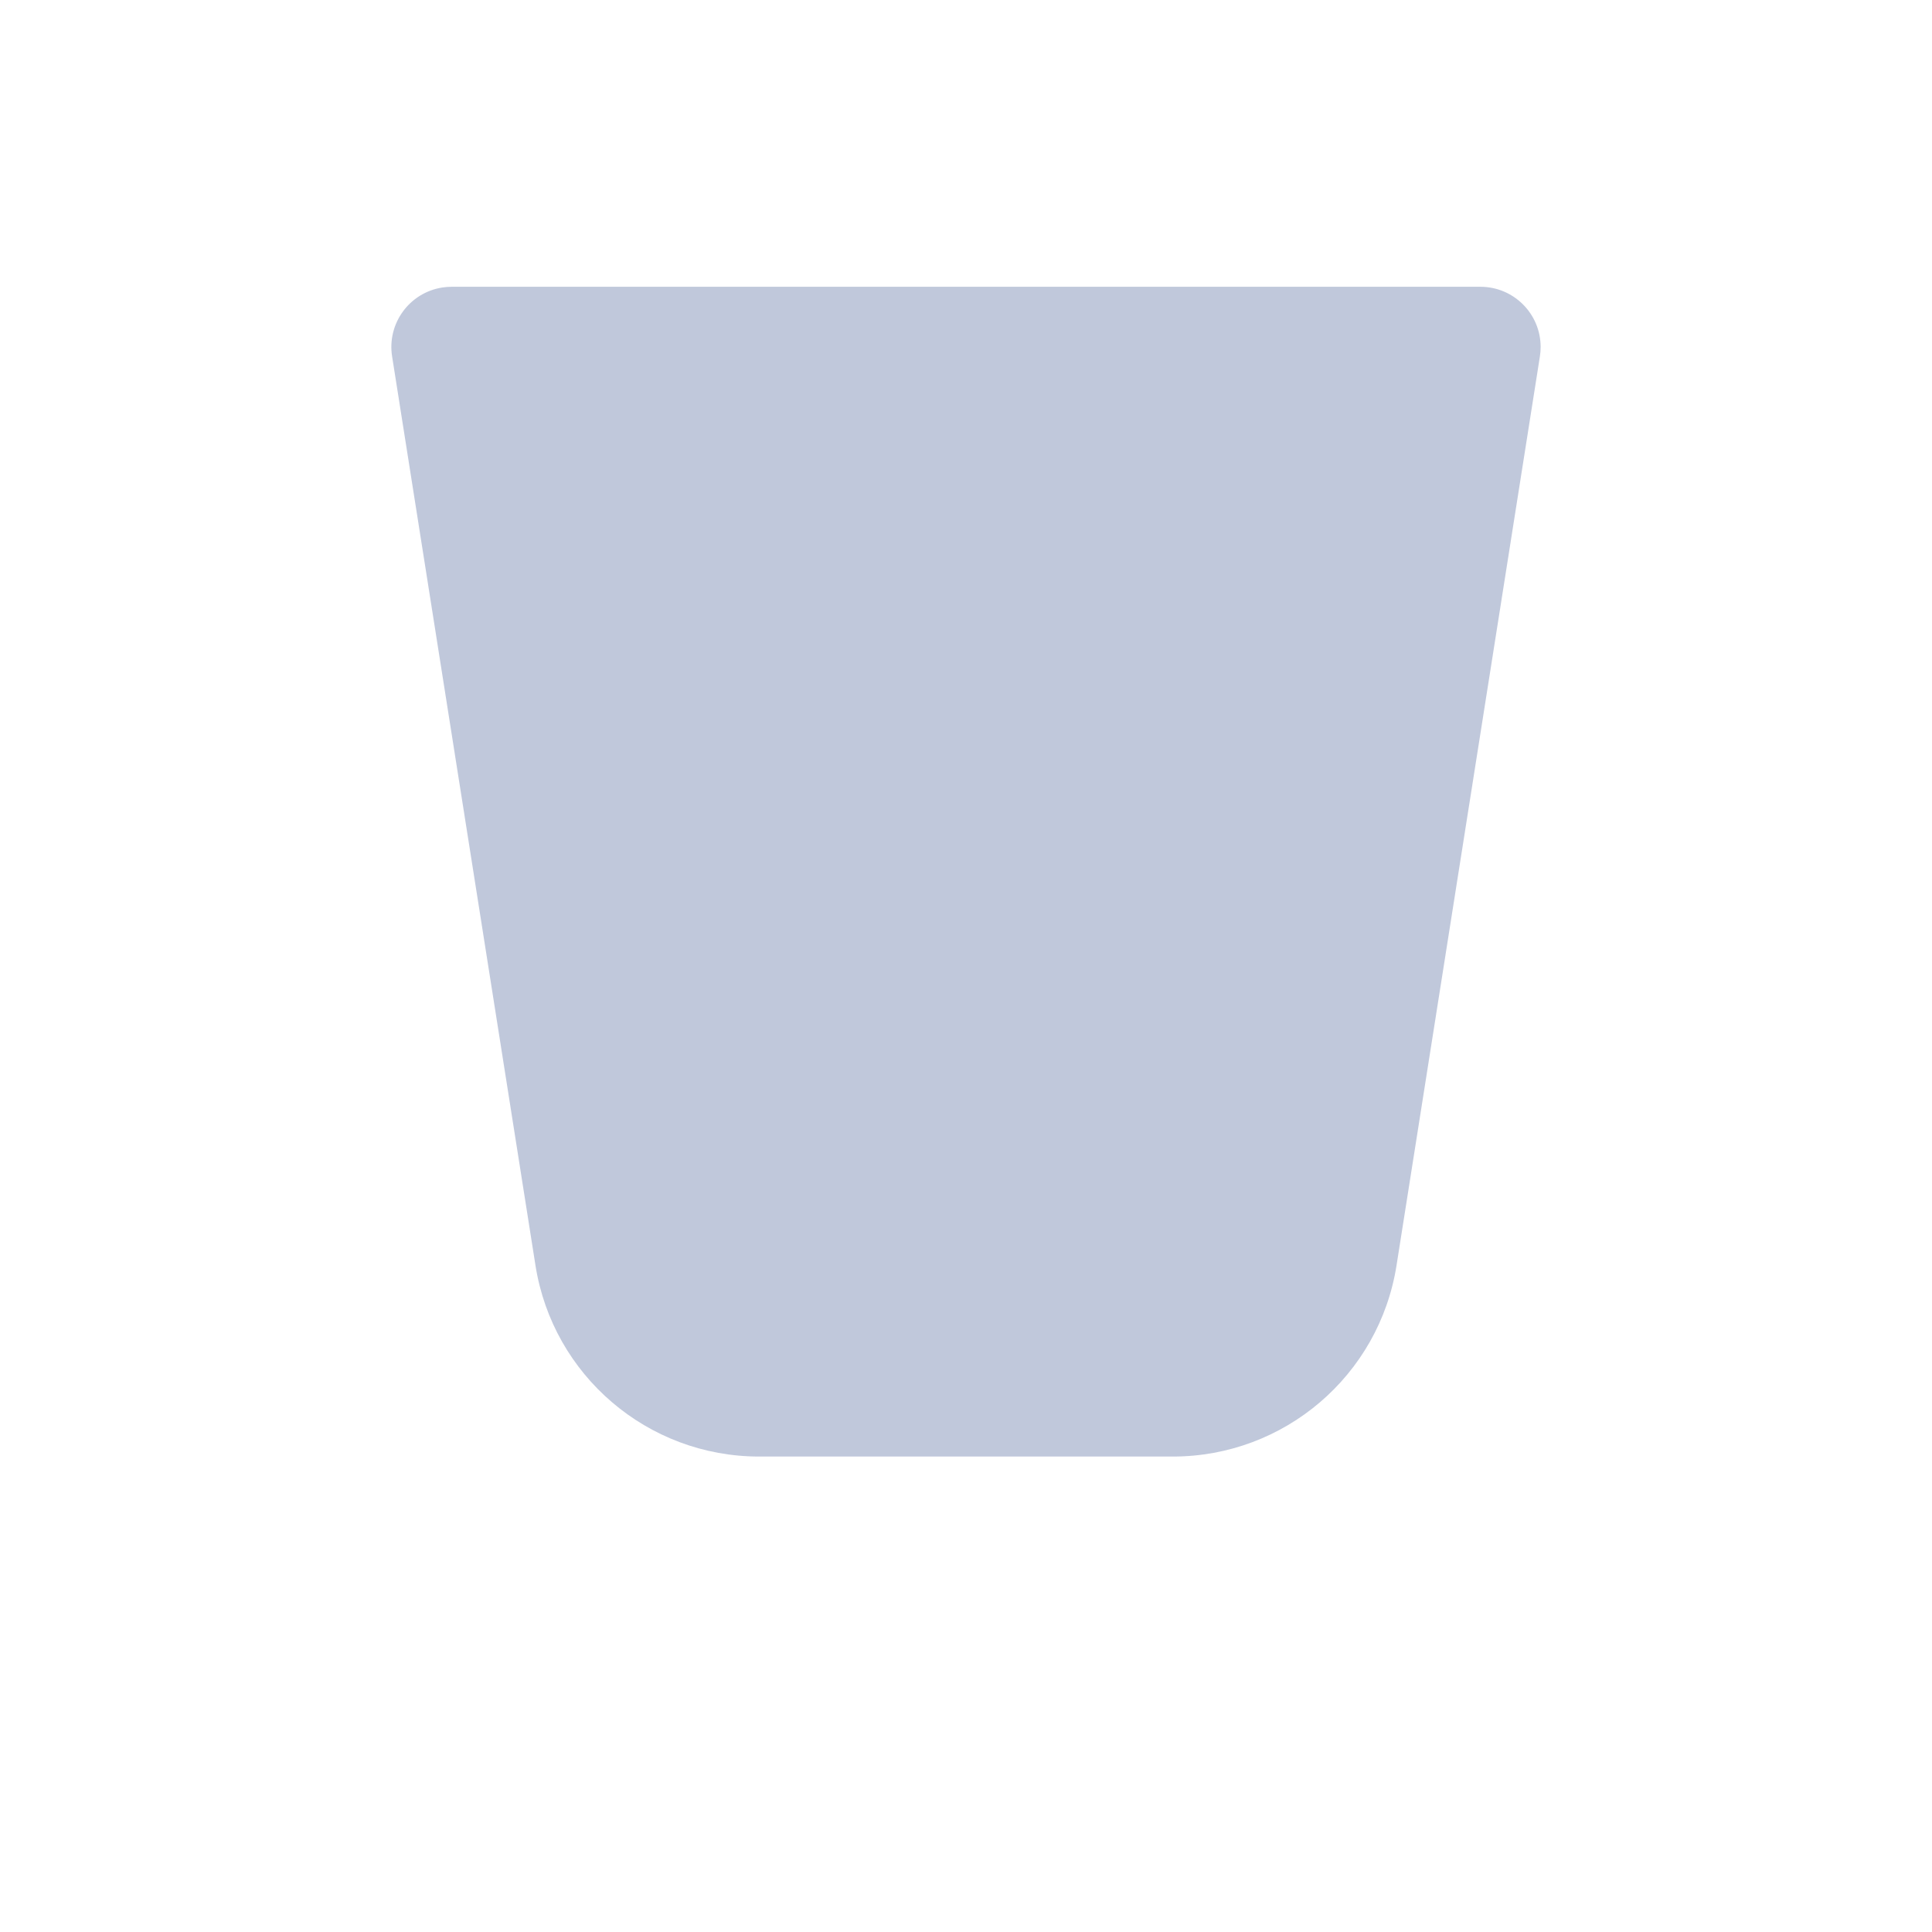 <svg xmlns="http://www.w3.org/2000/svg" xmlns:xlink="http://www.w3.org/1999/xlink" width="512" height="512" viewBox="0 0 512 512">
  <defs>
    <filter id="user-trash-empty-opened-512px-a" width="126.5%" height="126.5%" x="-13.2%" y="-13.2%" filterUnits="objectBoundingBox">
      <feOffset dy="8" in="SourceAlpha" result="shadowOffsetOuter1"/>
      <feGaussianBlur in="shadowOffsetOuter1" result="shadowBlurOuter1" stdDeviation="10"/>
      <feColorMatrix in="shadowBlurOuter1" result="shadowMatrixOuter1" values="0 0 0 0 0   0 0 0 0 0   0 0 0 0 0  0 0 0 0.2 0"/>
      <feMerge>
        <feMergeNode in="shadowMatrixOuter1"/>
        <feMergeNode in="SourceGraphic"/>
      </feMerge>
    </filter>
    <path id="user-trash-empty-opened-512px-b" d="M18.675,0 L389.325,0 C398.14,5.48623648e-15 405.285,7.146 405.285,15.96 C405.285,16.793 405.22,17.624 405.09,18.447 L351.636,357.348 C347.036,386.516 321.897,408 292.369,408 L115.631,408 C86.103,408 60.964,386.516 56.364,357.348 L2.91,18.447 C1.536,9.74 7.481,1.568 16.188,0.195 C17.011,0.065 17.842,7.25838842e-15 18.675,0 Z"/>
    <filter id="user-trash-empty-opened-512px-c" width="156.3%" height="158.1%" x="-28.2%" y="-29%" filterUnits="objectBoundingBox">
      <feGaussianBlur in="SourceGraphic" stdDeviation="30"/>
    </filter>
    <path id="user-trash-empty-opened-512px-e" d="M389.043,0 C397.857,1.57165959e-16 405.003,7.146 405.003,15.96 C405.003,16.793 404.938,17.624 404.808,18.447 L404.725,18.983 C403.328,11.595 396.838,6.007 389.043,6.007 L389.043,6.007 L17.959,6.007 C17.127,6.007 16.295,6.072 15.473,6.201 C8.637,7.28 3.504,12.548 2.278,18.976 L2.194,18.447 C0.821,9.74 6.766,1.568 15.473,0.195 C16.295,0.065 17.127,2.14692374e-14 17.959,0 L389.043,0 Z"/>
  </defs>
  <g fill="none" fill-rule="evenodd" filter="url(#user-trash-empty-opened-512px-a)" transform="translate(52 52)">
    <mask id="user-trash-empty-opened-512px-d" fill="#fff">
      <use xlink:href="#user-trash-empty-opened-512px-b"/>
    </mask>
    <use fill="#FFF" fill-opacity=".8" xlink:href="#user-trash-empty-opened-512px-b"/>
    <path fill="#2D4688" fill-opacity=".3" d="M67.675,16 L340.325,16 C349.14,16 356.285,23.146 356.285,31.96 C356.285,32.793 356.22,33.624 356.09,34.447 L318.094,275.348 C313.493,304.516 288.354,326 258.826,326 L149.174,326 C119.646,326 94.507,304.516 89.906,275.348 L51.91,34.447 C50.536,25.74 56.481,17.568 65.188,16.195 C66.011,16.065 66.842,16 67.675,16 Z" filter="url(#user-trash-empty-opened-512px-c)" mask="url(#user-trash-empty-opened-512px-d)"/>
    <use fill="#FFF" fill-opacity=".8" xlink:href="#user-trash-empty-opened-512px-e"/>
  </g>
</svg>
